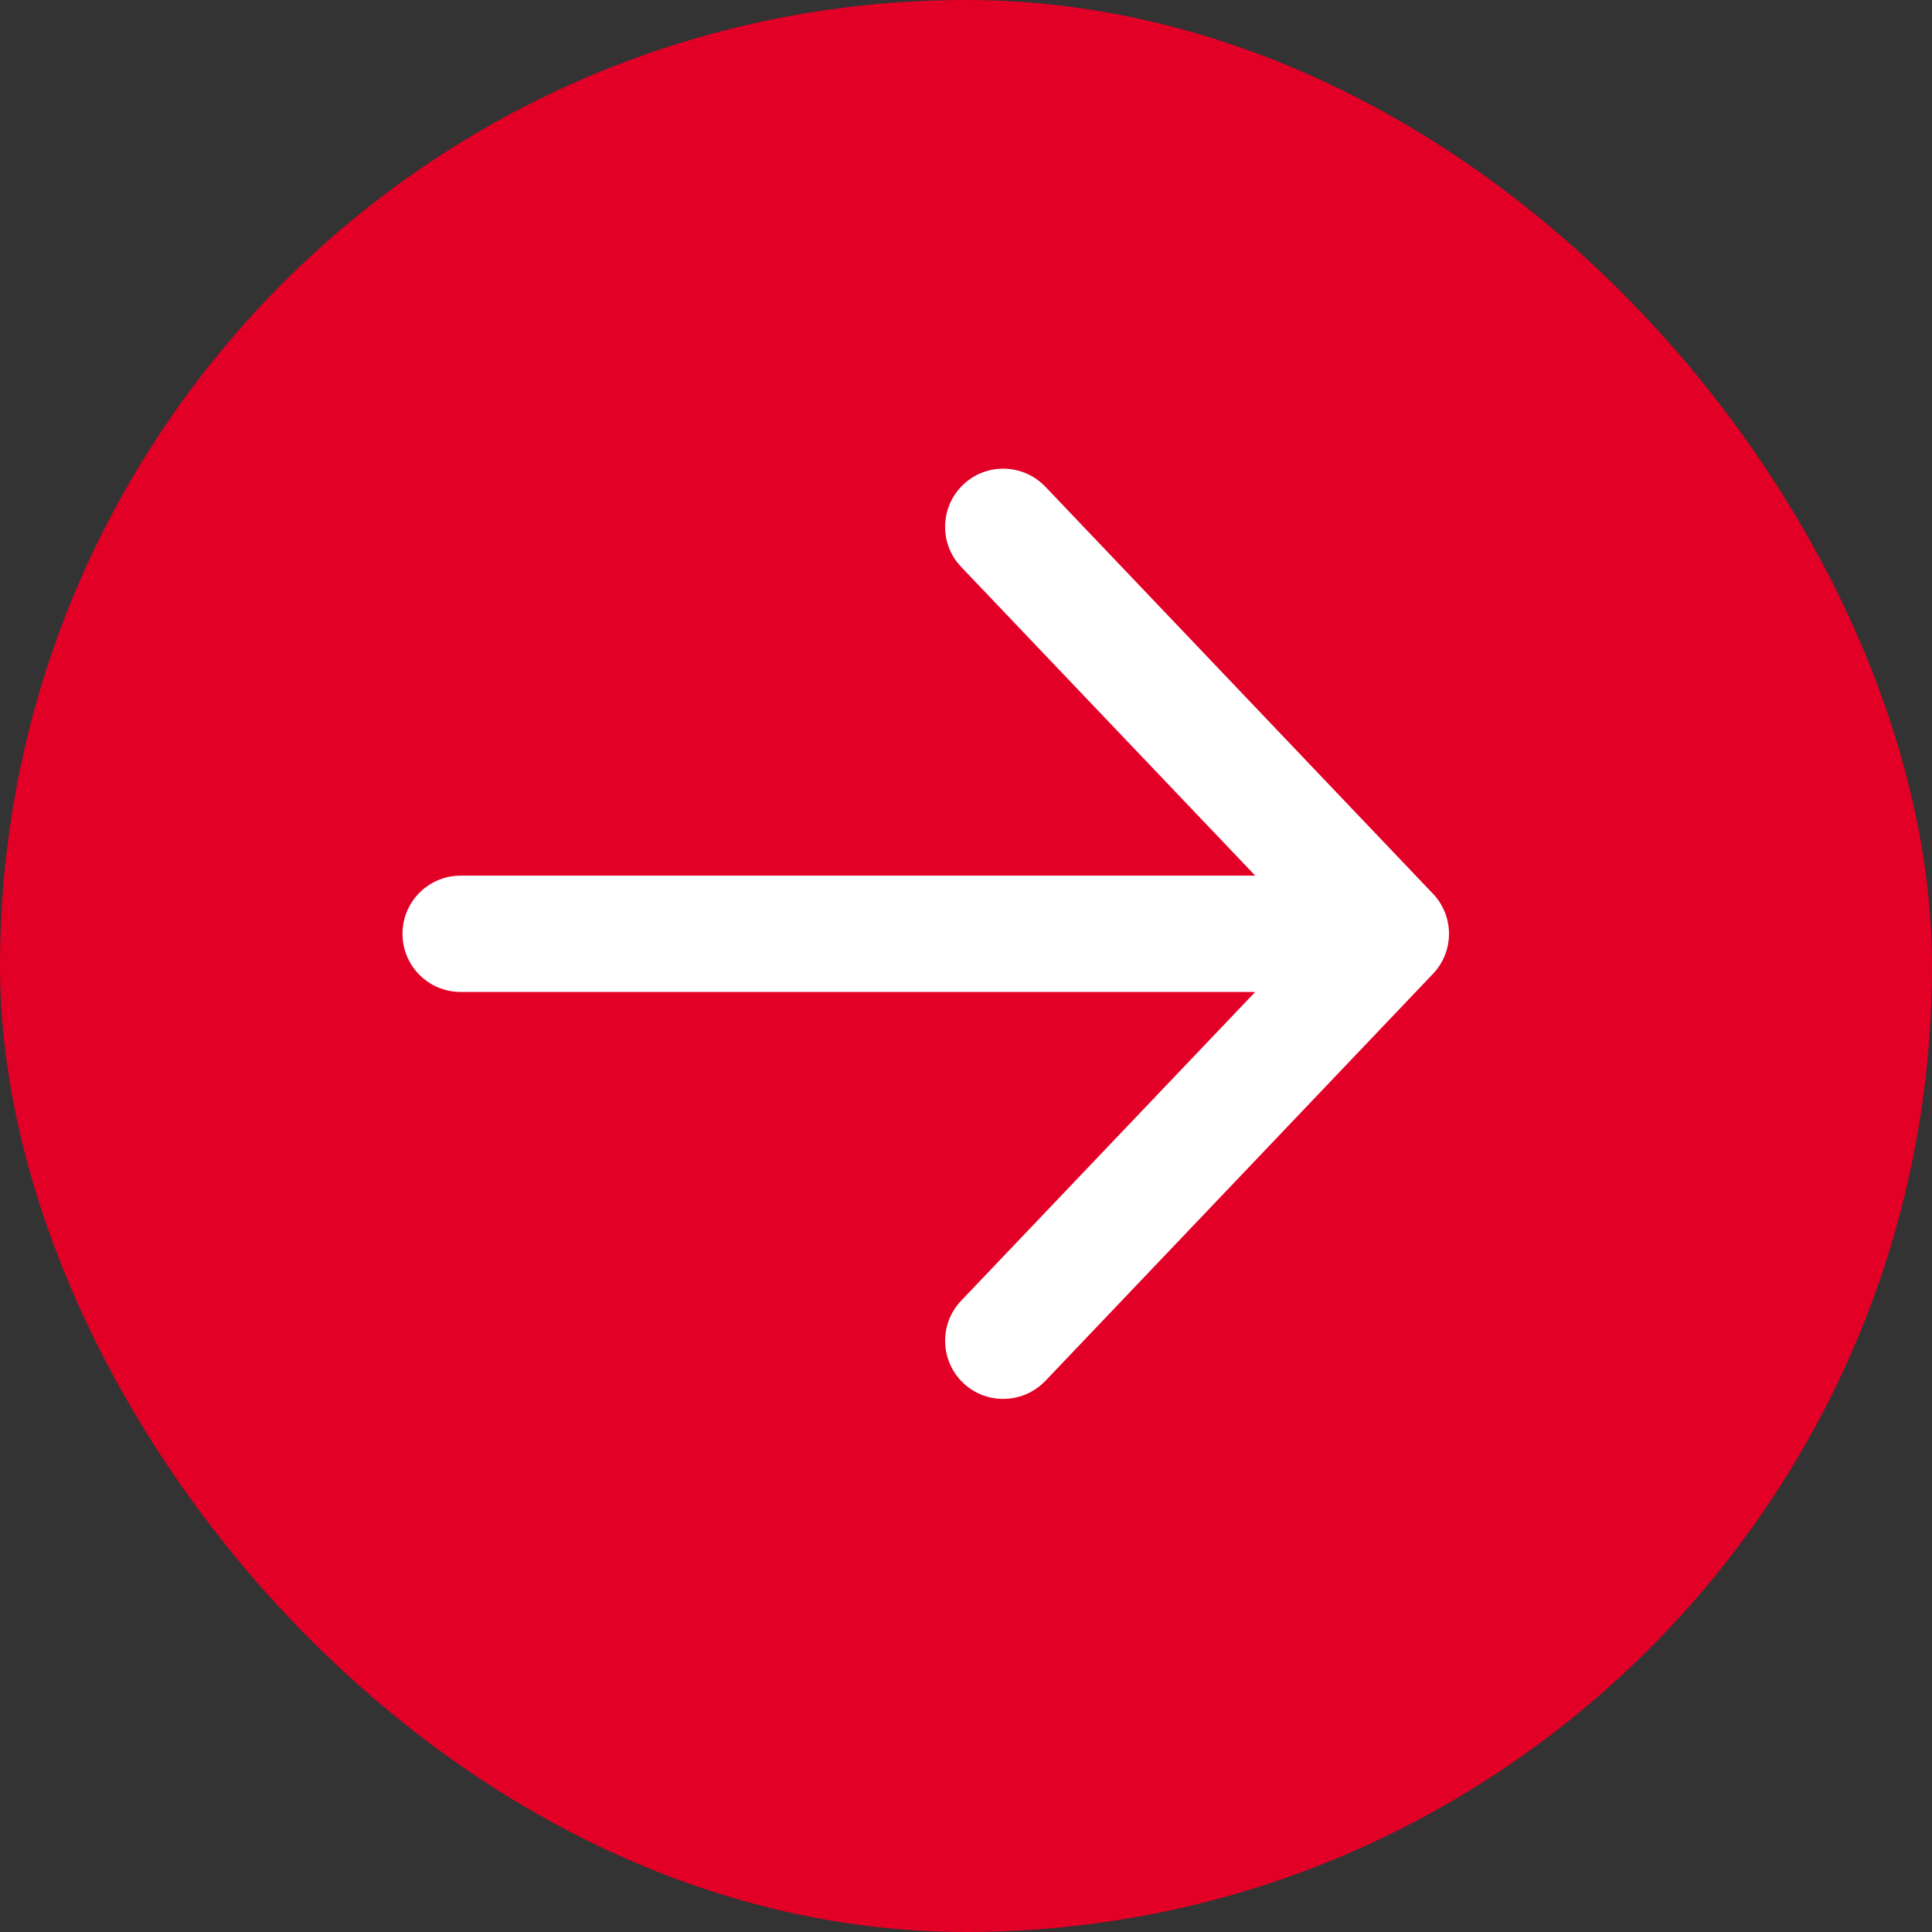 <svg width="30" height="30" viewBox="0 0 30 30" fill="none" xmlns="http://www.w3.org/2000/svg">
<rect x="0" y="0" width="30" height="30" fill="#333333" stroke="none"/>
<rect width="30" height="30" rx="15" fill="#E20026"/>
<path d="M14.956 7.526C15.294 7.204 15.818 7.197 16.166 7.495L16.233 7.558L22.251 13.878C22.583 14.226 22.583 14.774 22.251 15.122L16.233 21.442L16.166 21.505C15.818 21.803 15.294 21.796 14.956 21.474C14.595 21.13 14.581 20.558 14.925 20.197L19.491 15.403H7.153C6.654 15.403 6.25 14.999 6.25 14.5C6.25 14.001 6.654 13.597 7.153 13.597H19.491L14.925 8.803L14.864 8.733C14.584 8.372 14.617 7.849 14.956 7.526Z" fill="white"/>
</svg>
